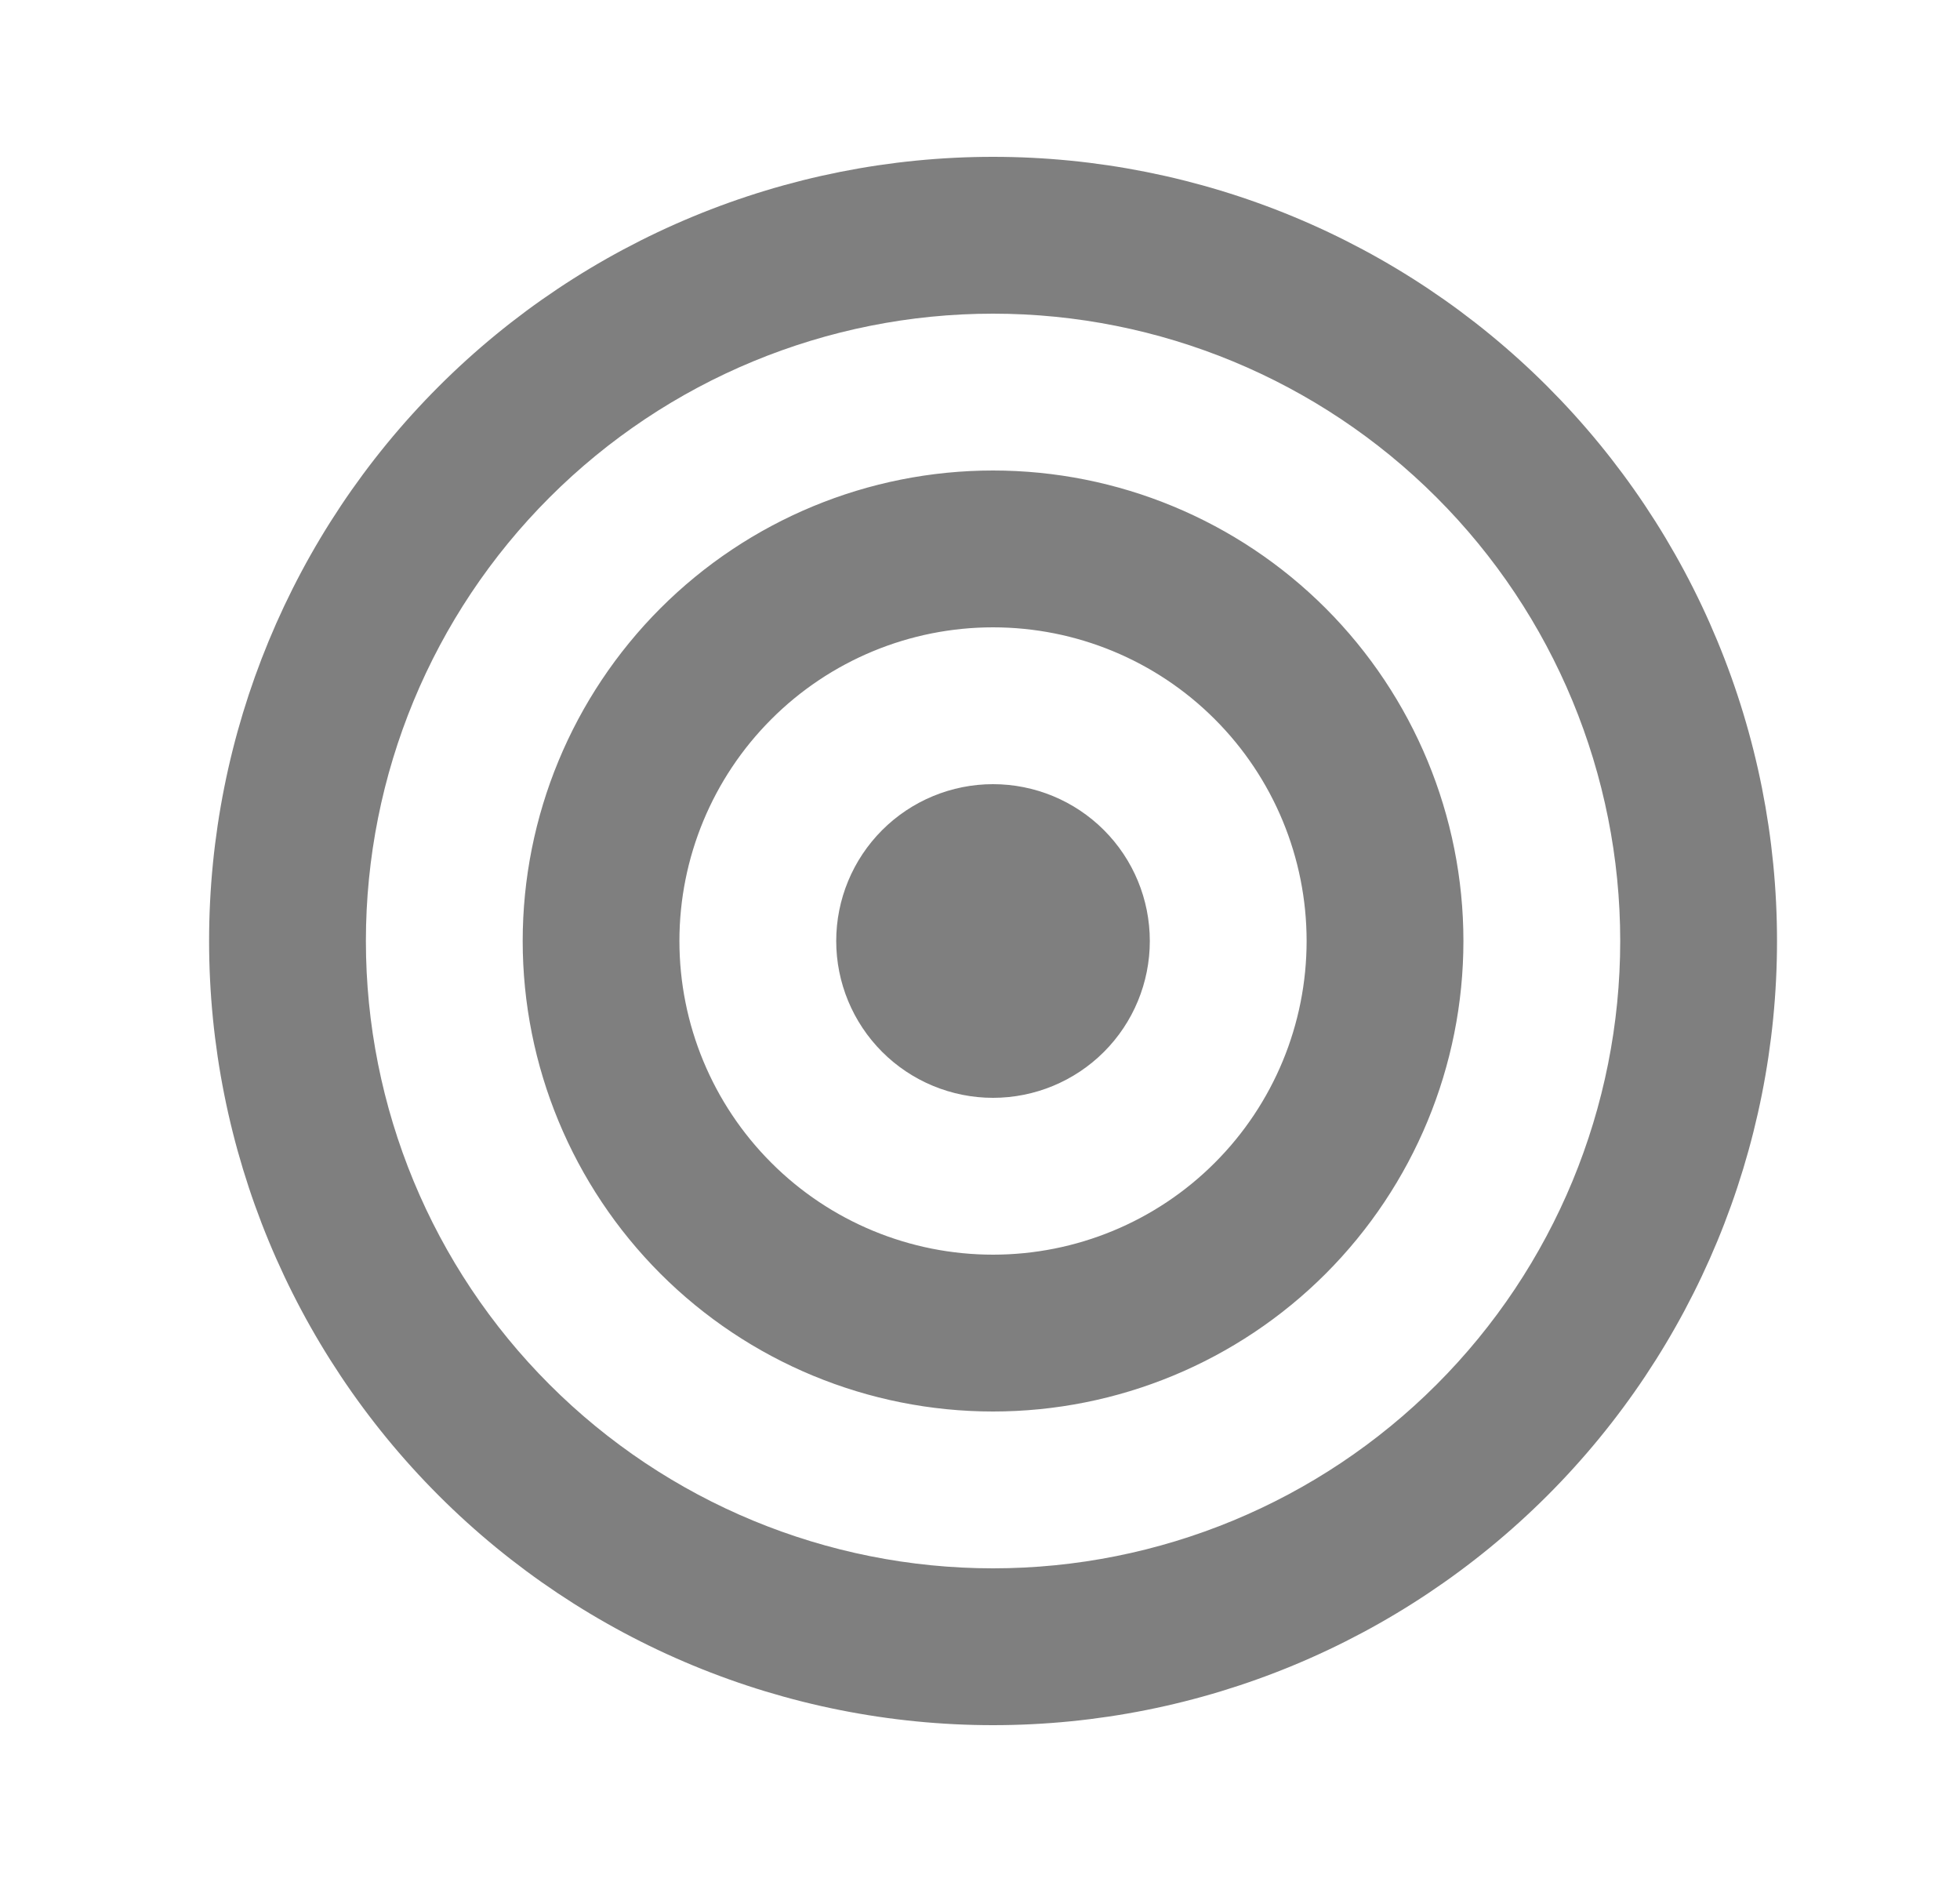 <svg width="25" height="24" viewBox="0 0 25 24" fill="none" xmlns="http://www.w3.org/2000/svg">
<g opacity="0.5">
<path d="M12.666 2C11.353 2 10.053 2.259 8.84 2.761C7.626 3.264 6.524 4 5.595 4.929C3.72 6.804 2.667 9.348 2.667 12C2.667 14.652 3.72 17.196 5.595 19.071C6.524 20 7.626 20.736 8.84 21.239C10.053 21.741 11.353 22 12.666 22C15.319 22 17.862 20.946 19.738 19.071C21.613 17.196 22.666 14.652 22.666 12C22.666 10.687 22.408 9.386 21.905 8.173C21.403 6.96 20.666 5.858 19.738 4.929C18.809 4 17.707 3.264 16.493 2.761C15.28 2.259 13.98 2 12.666 2ZM12.666 4C14.788 4 16.823 4.843 18.323 6.343C19.824 7.843 20.666 9.878 20.666 12C20.666 14.122 19.824 16.157 18.323 17.657C16.823 19.157 14.788 20 12.666 20C10.545 20 8.51 19.157 7.01 17.657C5.509 16.157 4.667 14.122 4.667 12C4.667 9.878 5.509 7.843 7.01 6.343C8.51 4.843 10.545 4 12.666 4ZM12.666 6C11.075 6 9.549 6.632 8.424 7.757C7.299 8.883 6.667 10.409 6.667 12C6.667 13.591 7.299 15.117 8.424 16.243C9.549 17.368 11.075 18 12.666 18C14.258 18 15.784 17.368 16.909 16.243C18.034 15.117 18.666 13.591 18.666 12C18.666 10.409 18.034 8.883 16.909 7.757C15.784 6.632 14.258 6 12.666 6ZM12.666 8C13.727 8 14.745 8.421 15.495 9.172C16.245 9.922 16.666 10.939 16.666 12C16.666 13.061 16.245 14.078 15.495 14.828C14.745 15.579 13.727 16 12.666 16C11.606 16 10.588 15.579 9.838 14.828C9.088 14.078 8.666 13.061 8.666 12C8.666 10.939 9.088 9.922 9.838 9.172C10.588 8.421 11.606 8 12.666 8ZM12.666 10C12.136 10 11.627 10.211 11.252 10.586C10.877 10.961 10.666 11.47 10.666 12C10.666 12.53 10.877 13.039 11.252 13.414C11.627 13.789 12.136 14 12.666 14C13.197 14 13.706 13.789 14.081 13.414C14.456 13.039 14.666 12.53 14.666 12C14.666 11.47 14.456 10.961 14.081 10.586C13.706 10.211 13.197 10 12.666 10Z" fill="black"/>
</g>
</svg>
